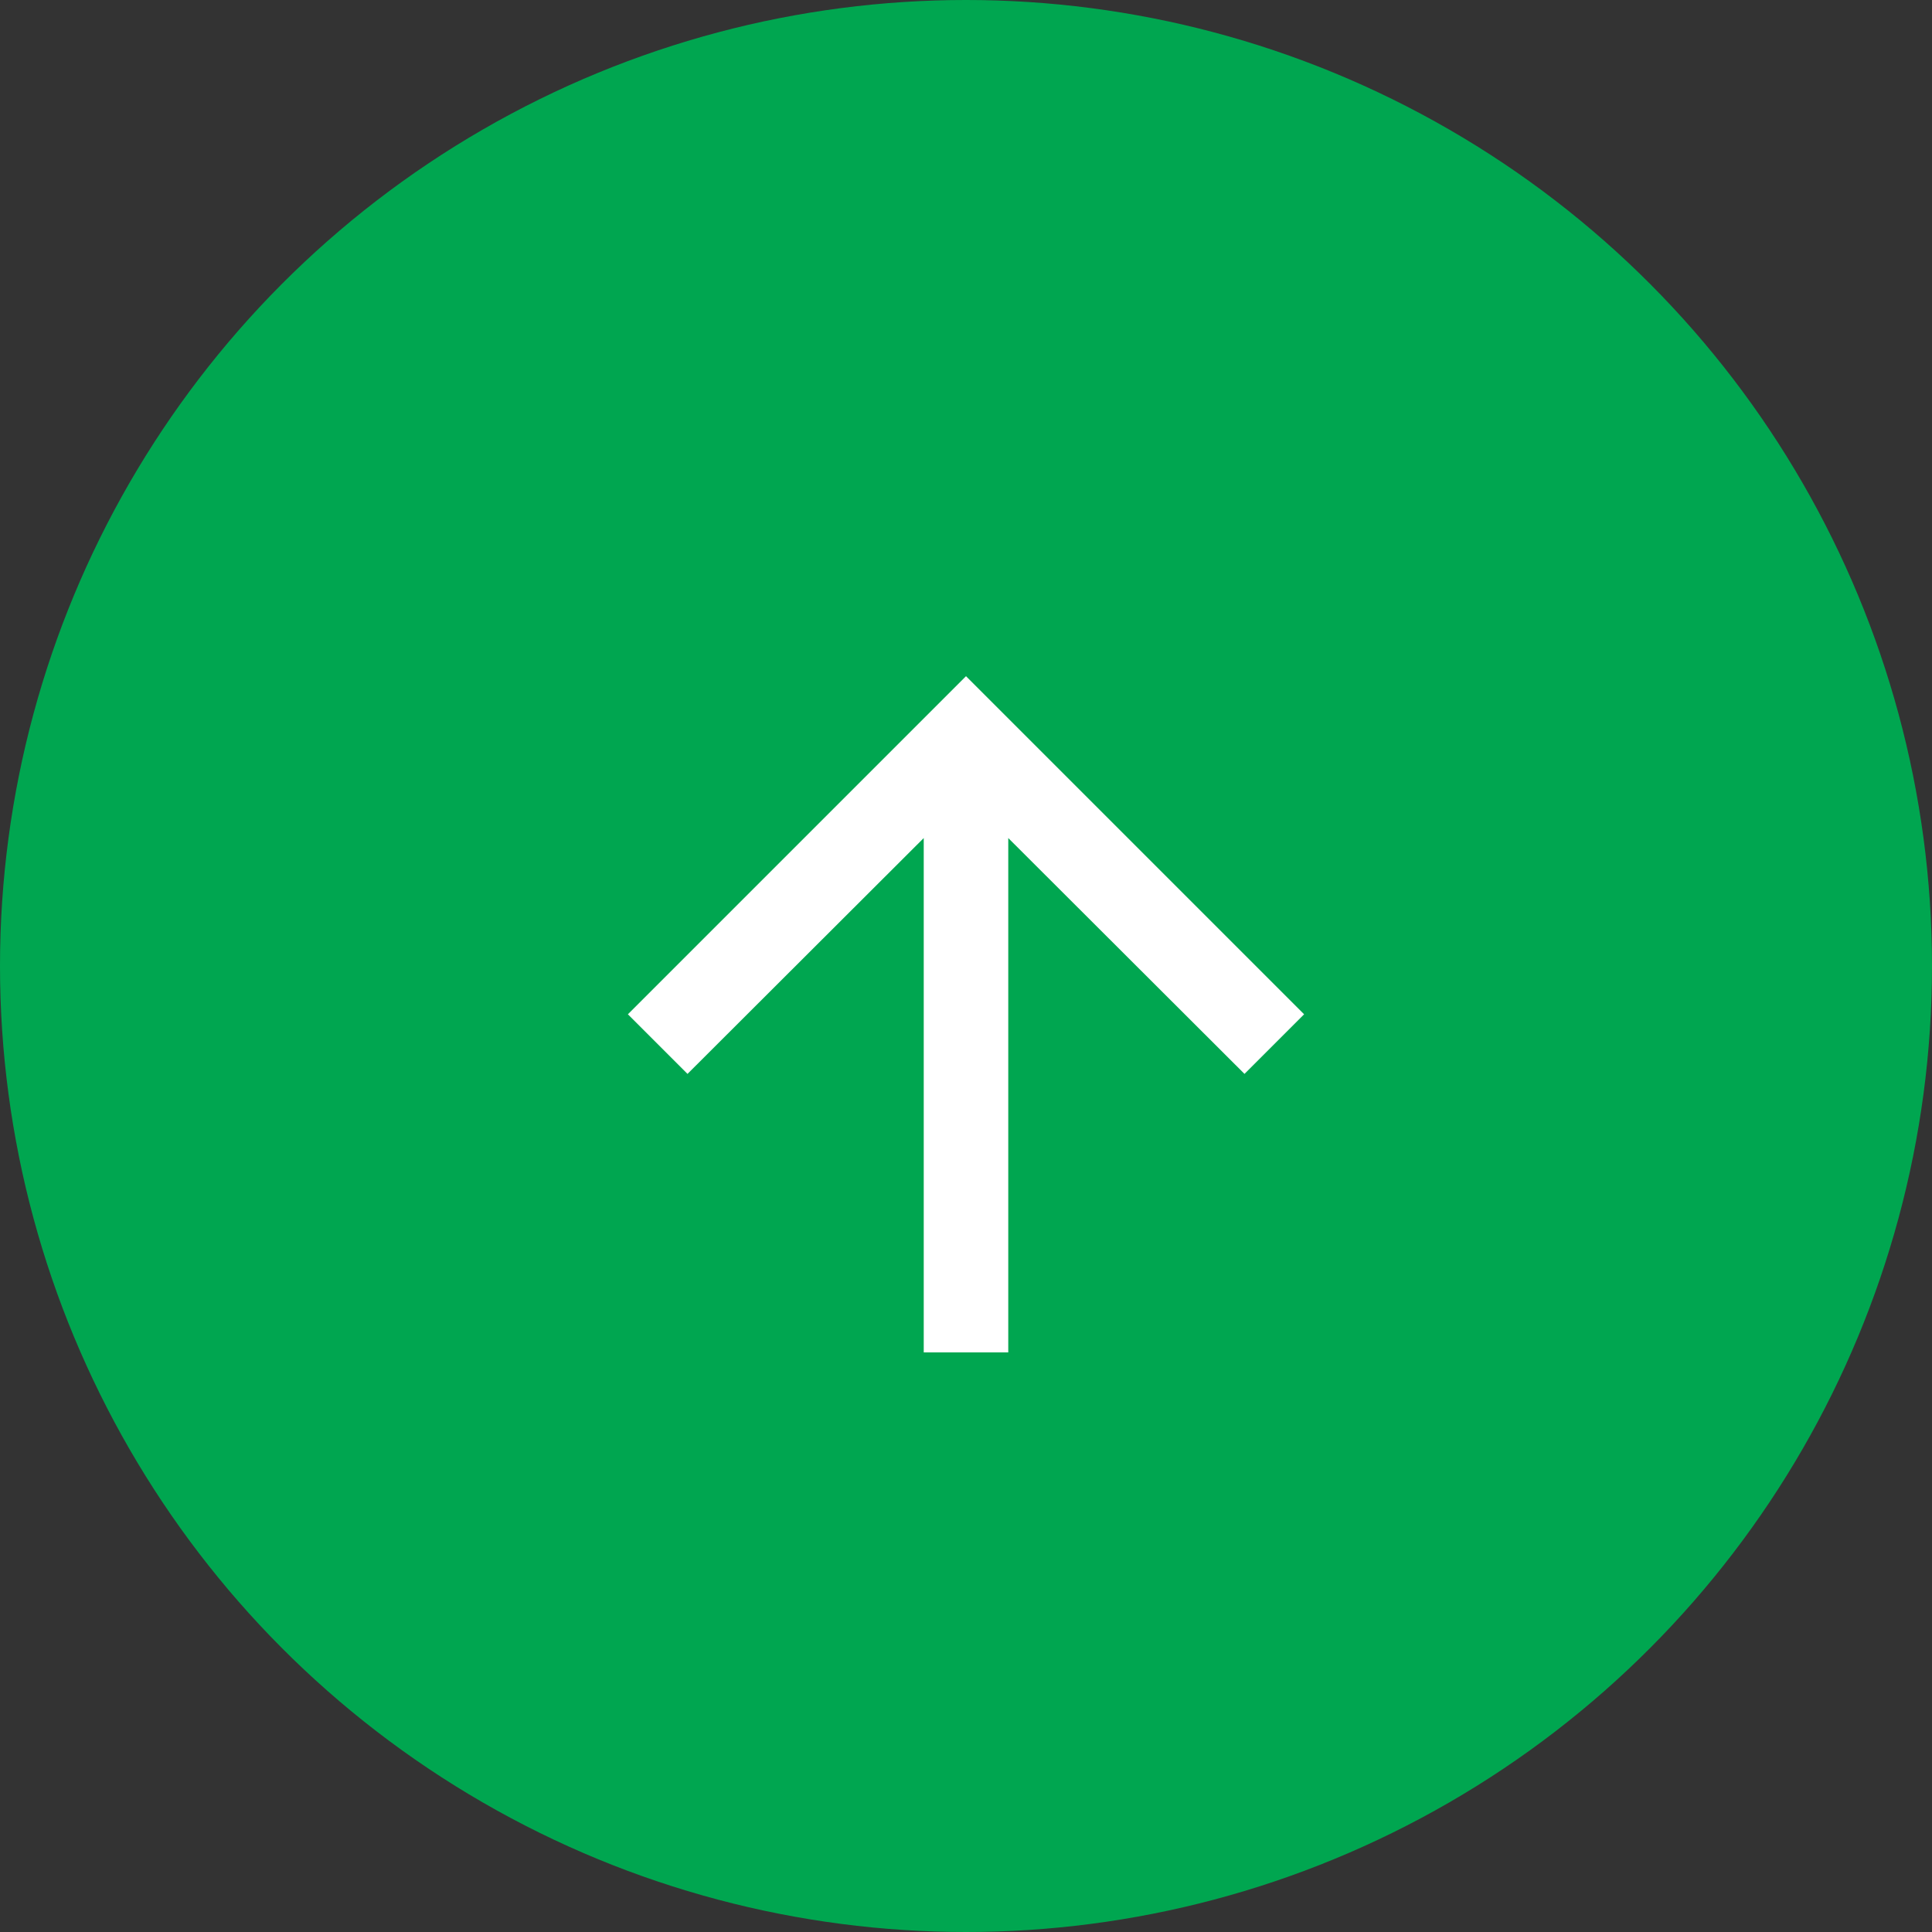 <svg width="40" height="40" viewBox="0 0 40 40" fill="none" xmlns="http://www.w3.org/2000/svg">
<rect x="0" y="0" width="40" height="40" fill="#333333" stroke="none"/>
<circle cx="20" cy="20" r="20" fill="#00A650"/>
<path d="M13 21L14.234 22.234L19.125 17.351L19.125 28L20.875 28L20.875 17.351L25.766 22.234L27 21L20 14L13 21Z" fill="white"/>
</svg>
